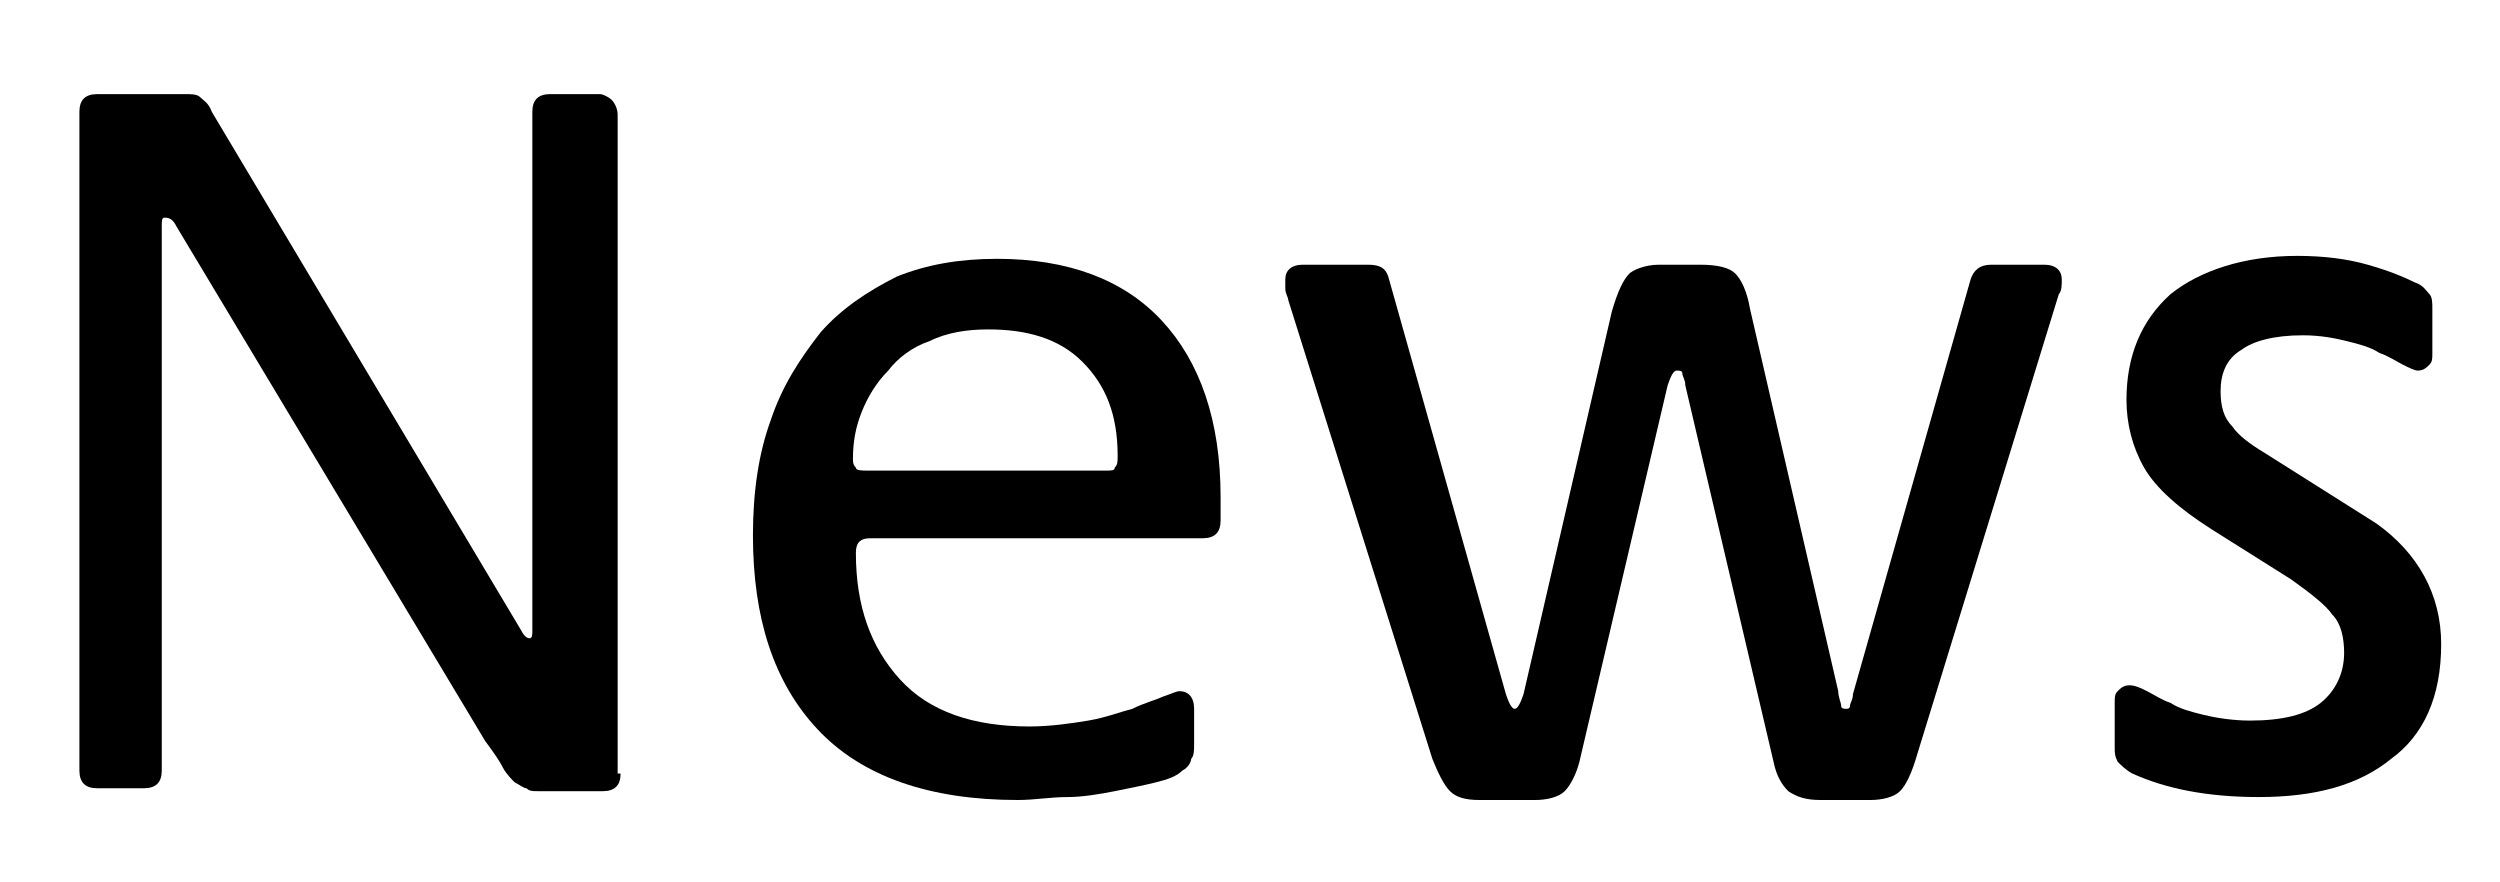 <?xml version="1.0" encoding="utf-8"?>
<!-- Generator: Adobe Illustrator 27.7.0, SVG Export Plug-In . SVG Version: 6.00 Build 0)  -->
<svg version="1.1" xmlns="http://www.w3.org/2000/svg" xmlns:xlink="http://www.w3.org/1999/xlink" x="0px" y="0px" width="85px"
	 height="30px" viewBox="0 0 85 30" style="enable-background:new 0 0 85 30;" xml:space="preserve">
<style type="text/css">
	.st0{fill:#004DA0;}
	.st1{fill:#FFFFFF;}
	.st2{fill:#E6E6E6;}
	.st3{fill:#8CC63F;}
	.st4{fill:none;stroke:#B3B3B3;}
	.st5{fill:#666666;}
	.st6{fill:#030000;stroke:#FFFFFF;stroke-width:0.25;stroke-miterlimit:10;}
	.st7{fill:#B6D22D;}
	.st8{fill:#4D4D4D;}
	.st9{fill:#333333;}
	.st10{opacity:0.7;fill:#E5E5E5;}
	.st11{fill:#669D00;}
	.st12{fill:none;stroke:#8CC63F;stroke-width:5;}
	.st13{opacity:0.8;}
	.st14{fill:#F9F9F9;}
	.st15{fill:#F2F2F2;}
	.st16{fill:none;stroke:#999999;}
	.st17{fill:#E50012;}
	.st18{fill:#999999;}
	.st19{display:none;}
	.st20{display:inline;opacity:0.7;fill:#E6E6E6;}
	.st21{display:inline;opacity:0.7;fill:#D8D8D8;}
	.st22{display:inline;}
	.st23{display:inline;opacity:0.7;fill:#4D4D4D;}
	.st24{fill:#FFFFFF;stroke:#FFFFFF;stroke-width:0.25;stroke-miterlimit:10;}
</style>
<g id="レイヤー_1">
	<g>
		<path d="M21.1,26.3c0,0.4-0.2,0.6-0.6,0.6h-2.2c-0.2,0-0.3,0-0.4-0.1c-0.1,0-0.2-0.1-0.4-0.2c-0.1-0.1-0.3-0.3-0.4-0.5
			c-0.1-0.2-0.3-0.5-0.6-0.9L6,7.7C5.9,7.5,5.8,7.4,5.6,7.4c-0.1,0-0.1,0.1-0.1,0.3v18.5c0,0.4-0.2,0.6-0.6,0.6H3.3
			c-0.4,0-0.6-0.2-0.6-0.6V3.8c0-0.4,0.2-0.6,0.6-0.6h3c0.2,0,0.4,0,0.5,0.1c0.1,0.1,0.3,0.2,0.4,0.5l10.5,17.6
			c0.1,0.2,0.2,0.3,0.3,0.3c0.1,0,0.1-0.1,0.1-0.3V3.8c0-0.4,0.2-0.6,0.6-0.6h1.7c0.1,0,0.3,0.1,0.4,0.2c0.1,0.1,0.2,0.3,0.2,0.5
			V26.3z"/>
		<path d="M41.5,17.7c0,0.4-0.2,0.6-0.6,0.6H29.6c-0.4,0-0.5,0.2-0.5,0.5c0,1.8,0.5,3.2,1.5,4.3c1,1.1,2.5,1.6,4.4,1.6
			c0.7,0,1.4-0.1,2-0.2c0.6-0.1,1.1-0.3,1.5-0.4c0.4-0.2,0.8-0.3,1-0.4c0.3-0.1,0.5-0.2,0.6-0.2c0.3,0,0.5,0.2,0.5,0.6v1.2
			c0,0.2,0,0.4-0.1,0.5c0,0.1-0.1,0.3-0.3,0.4c-0.2,0.2-0.5,0.3-0.9,0.4c-0.4,0.1-0.9,0.2-1.4,0.3c-0.5,0.1-1.1,0.2-1.6,0.2
			c-0.6,0-1.1,0.1-1.7,0.1c-3,0-5.3-0.8-6.8-2.4c-1.5-1.6-2.2-3.8-2.2-6.6c0-1.5,0.2-2.8,0.6-3.9c0.4-1.2,1-2.1,1.7-3
			c0.7-0.8,1.6-1.4,2.6-1.9c1-0.4,2.1-0.6,3.4-0.6c2.4,0,4.3,0.7,5.6,2.1c1.3,1.4,2,3.4,2,6V17.7z M38,15.5c0-1.4-0.4-2.4-1.2-3.2
			c-0.8-0.8-1.9-1.1-3.2-1.1c-0.7,0-1.4,0.1-2,0.4c-0.6,0.2-1.1,0.6-1.4,1c-0.4,0.4-0.7,0.9-0.9,1.4C29.1,14.5,29,15,29,15.6
			c0,0.1,0,0.2,0.1,0.3c0,0.1,0.2,0.1,0.4,0.1h8.1c0.2,0,0.3,0,0.3-0.1C38,15.8,38,15.7,38,15.5z"/>
		<path d="M70.1,9.5c0,0.2,0,0.4-0.1,0.5l-4.8,15.6c-0.2,0.7-0.4,1.1-0.6,1.3c-0.2,0.2-0.6,0.3-1,0.3h-1.7c-0.5,0-0.8-0.1-1.1-0.3
			c-0.2-0.2-0.4-0.5-0.5-1l-3-12.8c0-0.2-0.1-0.3-0.1-0.4c0-0.1-0.1-0.1-0.2-0.1c-0.1,0-0.2,0.2-0.3,0.5l-3,12.8
			c-0.1,0.4-0.3,0.8-0.5,1c-0.2,0.2-0.6,0.3-1,0.3h-1.9c-0.5,0-0.8-0.1-1-0.3c-0.2-0.2-0.4-0.6-0.6-1.1l-4.9-15.6
			c0-0.1-0.1-0.2-0.1-0.4c0-0.1,0-0.2,0-0.3c0-0.3,0.2-0.5,0.6-0.5h2.2c0.4,0,0.6,0.1,0.7,0.4l4,14.2c0.1,0.3,0.2,0.5,0.3,0.5
			c0.1,0,0.2-0.2,0.3-0.5l3-13c0.2-0.7,0.4-1.1,0.6-1.3C55.5,9.2,55.9,9,56.4,9h1.4c0.6,0,1,0.1,1.2,0.3c0.2,0.2,0.4,0.6,0.5,1.2
			l3,13c0,0.2,0.1,0.4,0.1,0.5c0,0.1,0.1,0.1,0.2,0.1c0,0,0.1,0,0.1-0.1c0-0.1,0.1-0.2,0.1-0.4L67,9.5C67.1,9.2,67.3,9,67.7,9h1.8
			C69.9,9,70.1,9.2,70.1,9.5z"/>
		<path d="M83,21.9c0,1.8-0.6,3.1-1.7,3.9c-1.1,0.9-2.6,1.3-4.5,1.3c-1.8,0-3.2-0.3-4.3-0.8c-0.2-0.1-0.4-0.3-0.5-0.4
			c-0.1-0.2-0.1-0.3-0.1-0.5v-1.5c0-0.2,0-0.3,0.1-0.4c0.1-0.1,0.2-0.2,0.4-0.2c0.2,0,0.4,0.1,0.6,0.2c0.2,0.1,0.5,0.3,0.8,0.4
			c0.3,0.2,0.7,0.3,1.1,0.4c0.4,0.1,1,0.2,1.6,0.2c1.1,0,1.9-0.2,2.4-0.6c0.5-0.4,0.8-1,0.8-1.7c0-0.5-0.1-1-0.4-1.3
			c-0.2-0.3-0.7-0.7-1.4-1.2L75.2,18c-1.1-0.7-1.9-1.4-2.3-2.1c-0.4-0.7-0.6-1.5-0.6-2.3c0-1.5,0.5-2.7,1.5-3.6
			c1-0.8,2.5-1.3,4.3-1.3c0.9,0,1.7,0.1,2.4,0.3c0.7,0.2,1.2,0.4,1.6,0.6c0.3,0.1,0.4,0.3,0.5,0.4c0.1,0.1,0.1,0.3,0.1,0.5V12
			c0,0.2,0,0.3-0.1,0.4c-0.1,0.1-0.2,0.2-0.4,0.2c-0.1,0-0.3-0.1-0.5-0.2c-0.2-0.1-0.5-0.3-0.8-0.4c-0.3-0.2-0.7-0.3-1.1-0.4
			c-0.4-0.1-0.9-0.2-1.5-0.2c-1,0-1.7,0.2-2.1,0.5c-0.5,0.3-0.7,0.8-0.7,1.4c0,0.5,0.1,0.9,0.4,1.2c0.2,0.3,0.6,0.6,1.1,0.9l3.8,2.4
			C82.2,18.8,83,20.2,83,21.9z"/>
	</g>
</g>
<g id="レイヤー_2" class="st19">
</g>
<g id="レイヤー_2のコピー" class="st19">
</g>
</svg>

